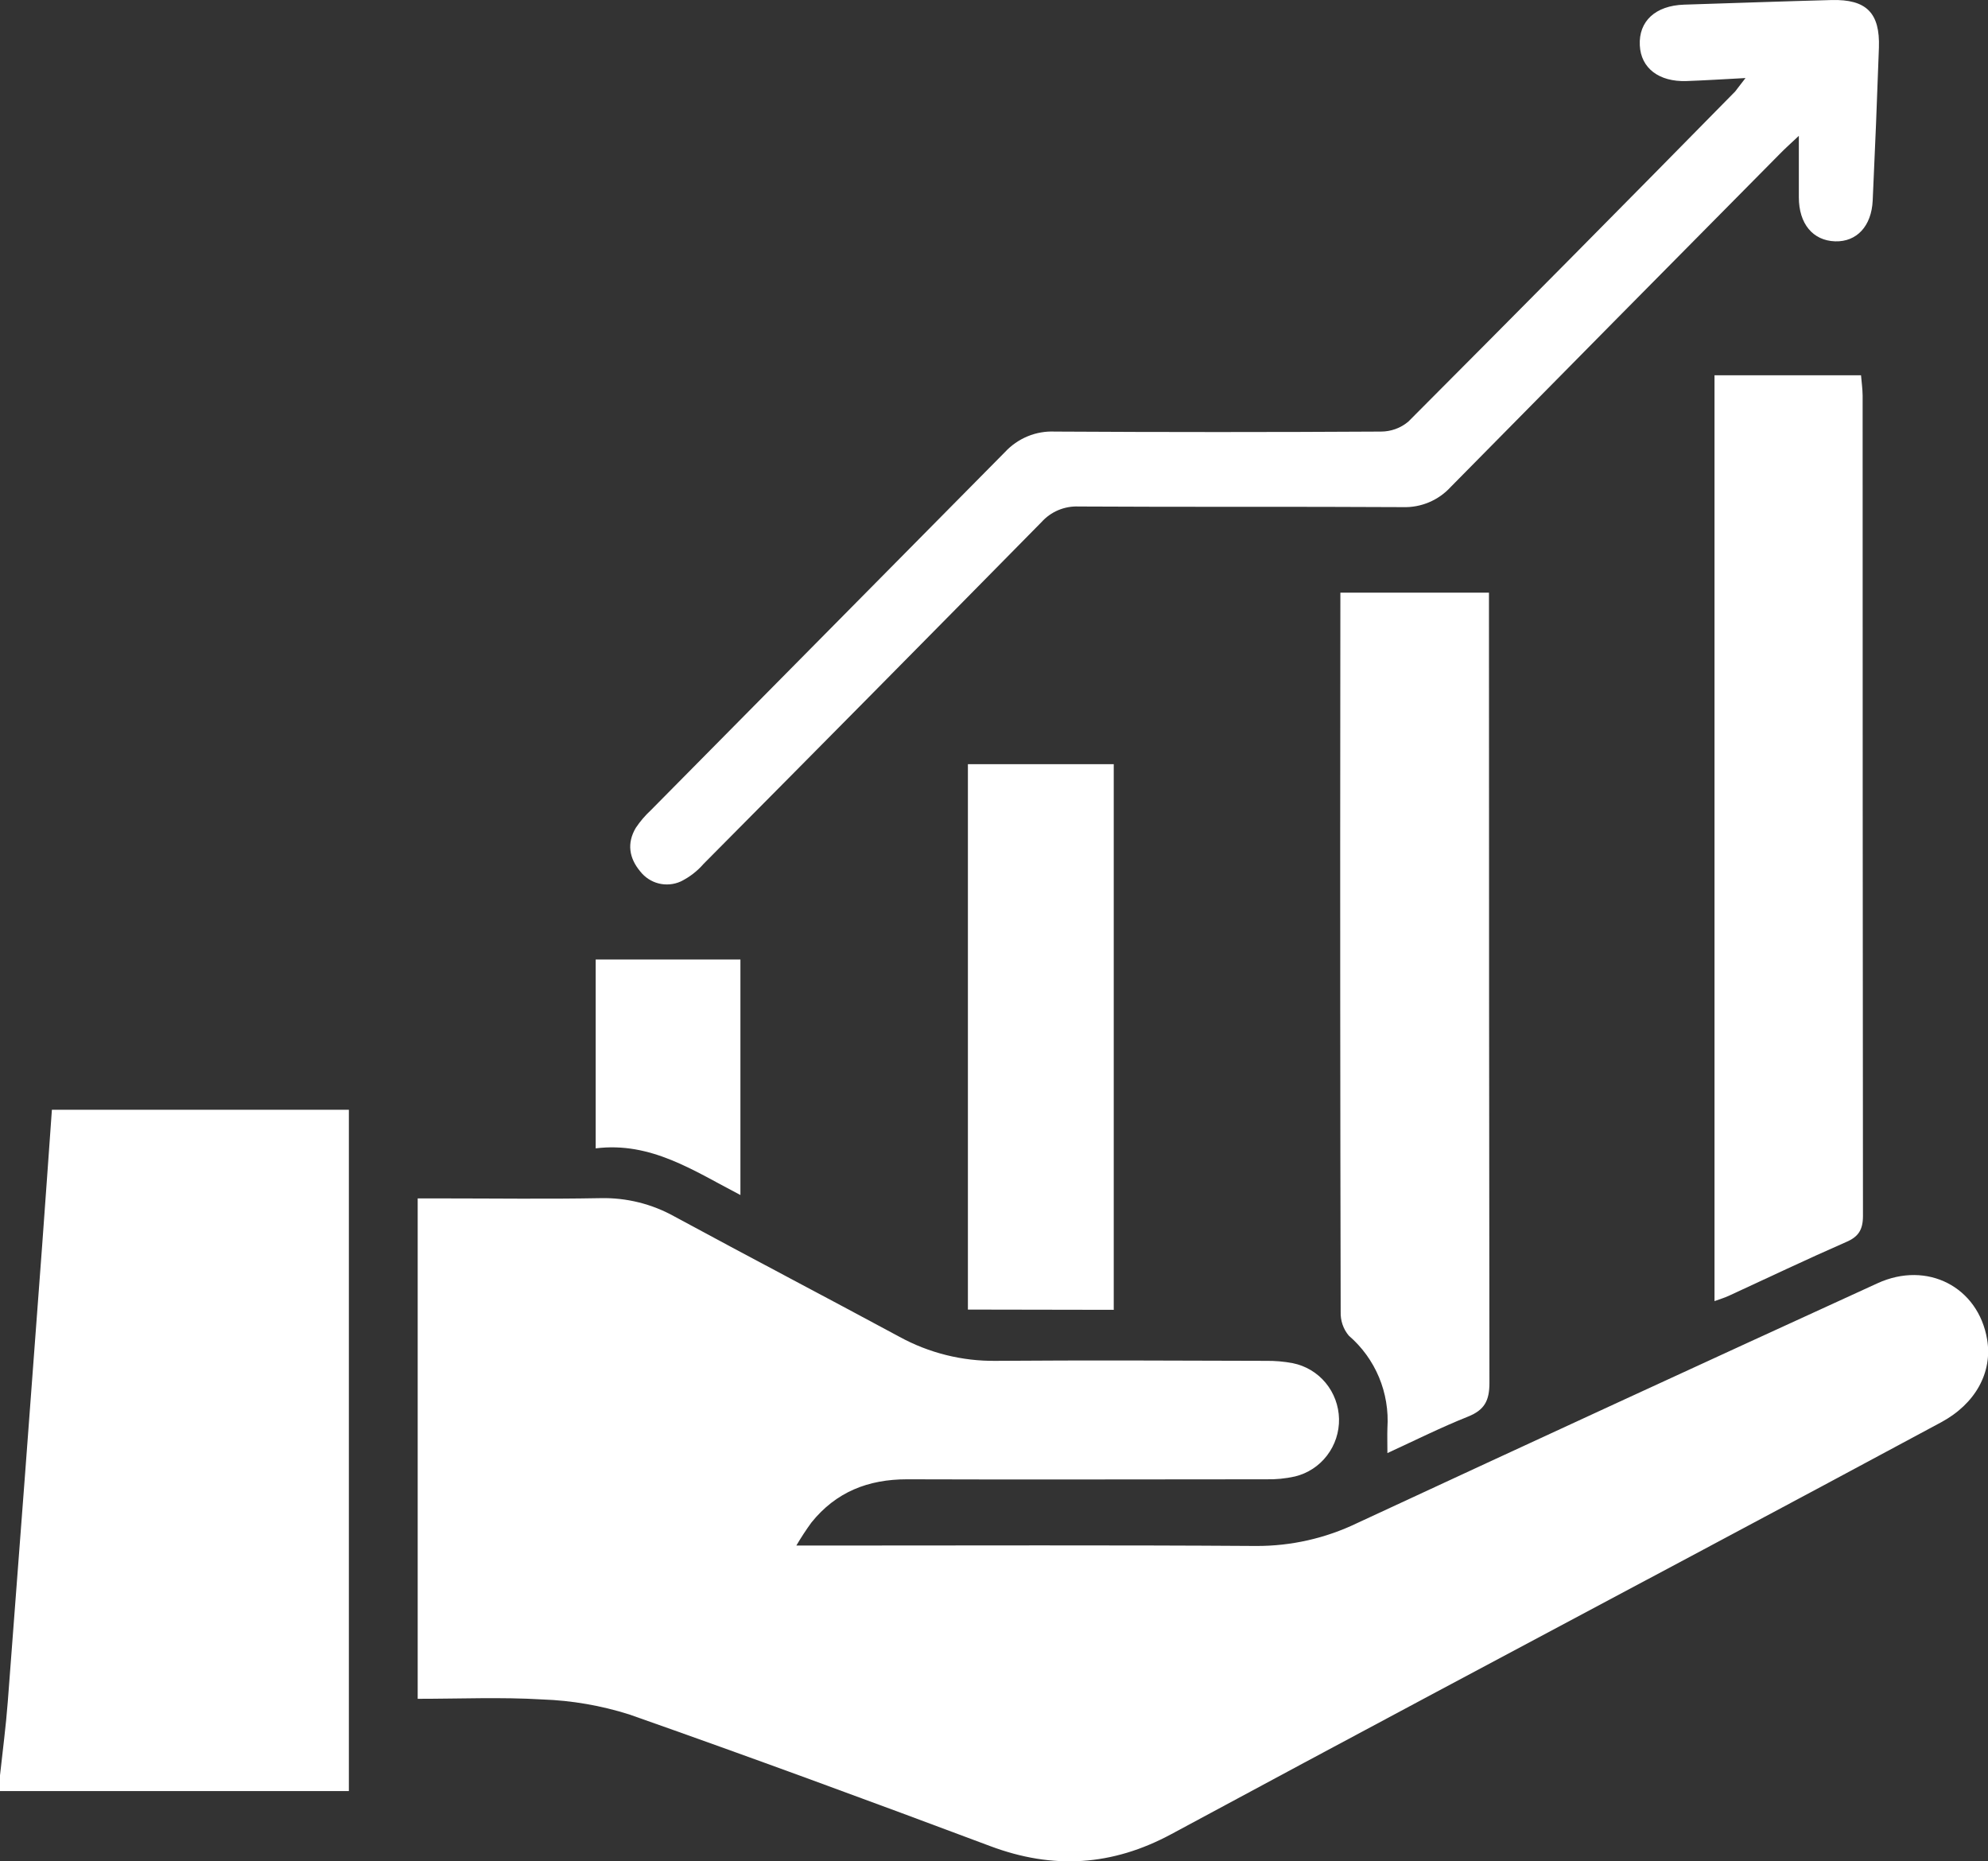 <svg xmlns="http://www.w3.org/2000/svg" width="47" height="44" viewBox="0 0 47 44" fill="none"><rect x="0" y="0" width="47" height="44" fill="#333333" stroke="none"/><g clip-path="url(#clip0_600_87)"><path d="M0 41.968C0.063 41.388 0.14 40.808 0.184 40.225C0.459 36.633 0.73 33.041 0.996 29.449C1.075 28.388 1.148 27.326 1.227 26.234H8.248V42.339H0V41.968Z" fill="white"></path><path d="M18.827 36.535H19.507C22.904 36.535 26.301 36.522 29.698 36.545C30.524 36.548 31.339 36.364 32.084 36.005C36.18 34.103 40.282 32.213 44.388 30.335C45.564 29.796 46.77 30.423 46.979 31.661C47.111 32.44 46.705 33.184 45.891 33.622C44.016 34.631 42.138 35.636 40.259 36.637C36.069 38.87 31.875 41.102 27.694 43.356C26.293 44.111 24.895 44.197 23.411 43.64C20.575 42.577 17.734 41.532 14.878 40.528C14.211 40.317 13.518 40.197 12.819 40.173C11.847 40.115 10.869 40.158 9.875 40.158V28.329H10.385C11.656 28.329 12.926 28.347 14.196 28.323C14.809 28.309 15.414 28.459 15.95 28.759C17.715 29.715 19.493 30.645 21.26 31.598C21.961 31.983 22.748 32.179 23.546 32.169C25.673 32.153 27.799 32.162 29.925 32.169C30.139 32.166 30.353 32.184 30.563 32.224C30.867 32.285 31.141 32.448 31.34 32.688C31.539 32.928 31.65 33.229 31.657 33.541C31.663 33.854 31.563 34.16 31.373 34.407C31.184 34.655 30.917 34.829 30.616 34.902C30.392 34.952 30.164 34.974 29.935 34.969C27.103 34.969 24.273 34.979 21.442 34.969C20.526 34.969 19.766 35.267 19.184 35.99C19.056 36.166 18.937 36.348 18.827 36.535Z" fill="white"></path><path d="M41.267 1.845C40.724 1.874 40.298 1.901 39.872 1.916C39.219 1.938 38.794 1.61 38.768 1.073C38.739 0.502 39.136 0.133 39.813 0.11C40.975 0.073 42.137 0.032 43.299 0.001C44.124 -0.021 44.449 0.304 44.421 1.125C44.379 2.33 44.33 3.536 44.274 4.74C44.246 5.348 43.895 5.72 43.387 5.705C42.857 5.688 42.528 5.287 42.528 4.664C42.528 4.208 42.528 3.753 42.528 3.211C42.34 3.388 42.208 3.505 42.084 3.632C39.487 6.254 36.892 8.881 34.299 11.51C34.155 11.668 33.979 11.792 33.783 11.874C33.587 11.957 33.376 11.995 33.164 11.988C30.608 11.973 28.053 11.988 25.498 11.973C25.334 11.966 25.17 11.996 25.018 12.06C24.866 12.124 24.73 12.222 24.62 12.345C21.964 15.043 19.301 17.735 16.633 20.422C16.482 20.596 16.298 20.737 16.092 20.838C15.929 20.911 15.746 20.927 15.573 20.884C15.4 20.841 15.246 20.74 15.135 20.598C14.872 20.283 14.818 19.93 15.031 19.57C15.134 19.416 15.254 19.276 15.389 19.151C18.181 16.328 20.971 13.506 23.759 10.687C23.909 10.525 24.092 10.398 24.295 10.314C24.498 10.23 24.717 10.192 24.937 10.202C27.508 10.217 30.079 10.217 32.648 10.202C32.885 10.202 33.113 10.12 33.295 9.967C35.88 7.375 38.457 4.773 41.024 2.161C41.083 2.089 41.133 2.013 41.267 1.845Z" fill="white"></path><path d="M40.534 30.757V8.871H43.998C44.011 9.027 44.034 9.189 44.036 9.35C44.036 15.813 44.038 22.277 44.044 28.741C44.044 29.073 43.936 29.238 43.642 29.362C42.718 29.767 41.801 30.203 40.888 30.624C40.781 30.675 40.666 30.709 40.534 30.757Z" fill="white"></path><path d="M31.689 14.01H35.202V14.593C35.202 20.629 35.206 26.663 35.213 32.693C35.213 33.116 35.091 33.334 34.704 33.488C34.082 33.736 33.477 34.038 32.801 34.349C32.801 34.112 32.795 33.935 32.801 33.757C32.828 33.347 32.76 32.935 32.602 32.556C32.443 32.177 32.199 31.841 31.889 31.574C31.757 31.418 31.689 31.217 31.696 31.012C31.685 26.123 31.682 21.234 31.687 16.345L31.689 14.01Z" fill="white"></path><path d="M22.883 30.957V18.064H26.331V30.963L22.883 30.957Z" fill="white"></path><path d="M17.505 28.249C16.401 27.677 15.392 26.983 14.083 27.146V22.681H17.505V28.249Z" fill="white"></path></g><defs><clipPath id="clip0_600_87"><rect width="47" height="44" fill="white"></rect></clipPath></defs></svg>